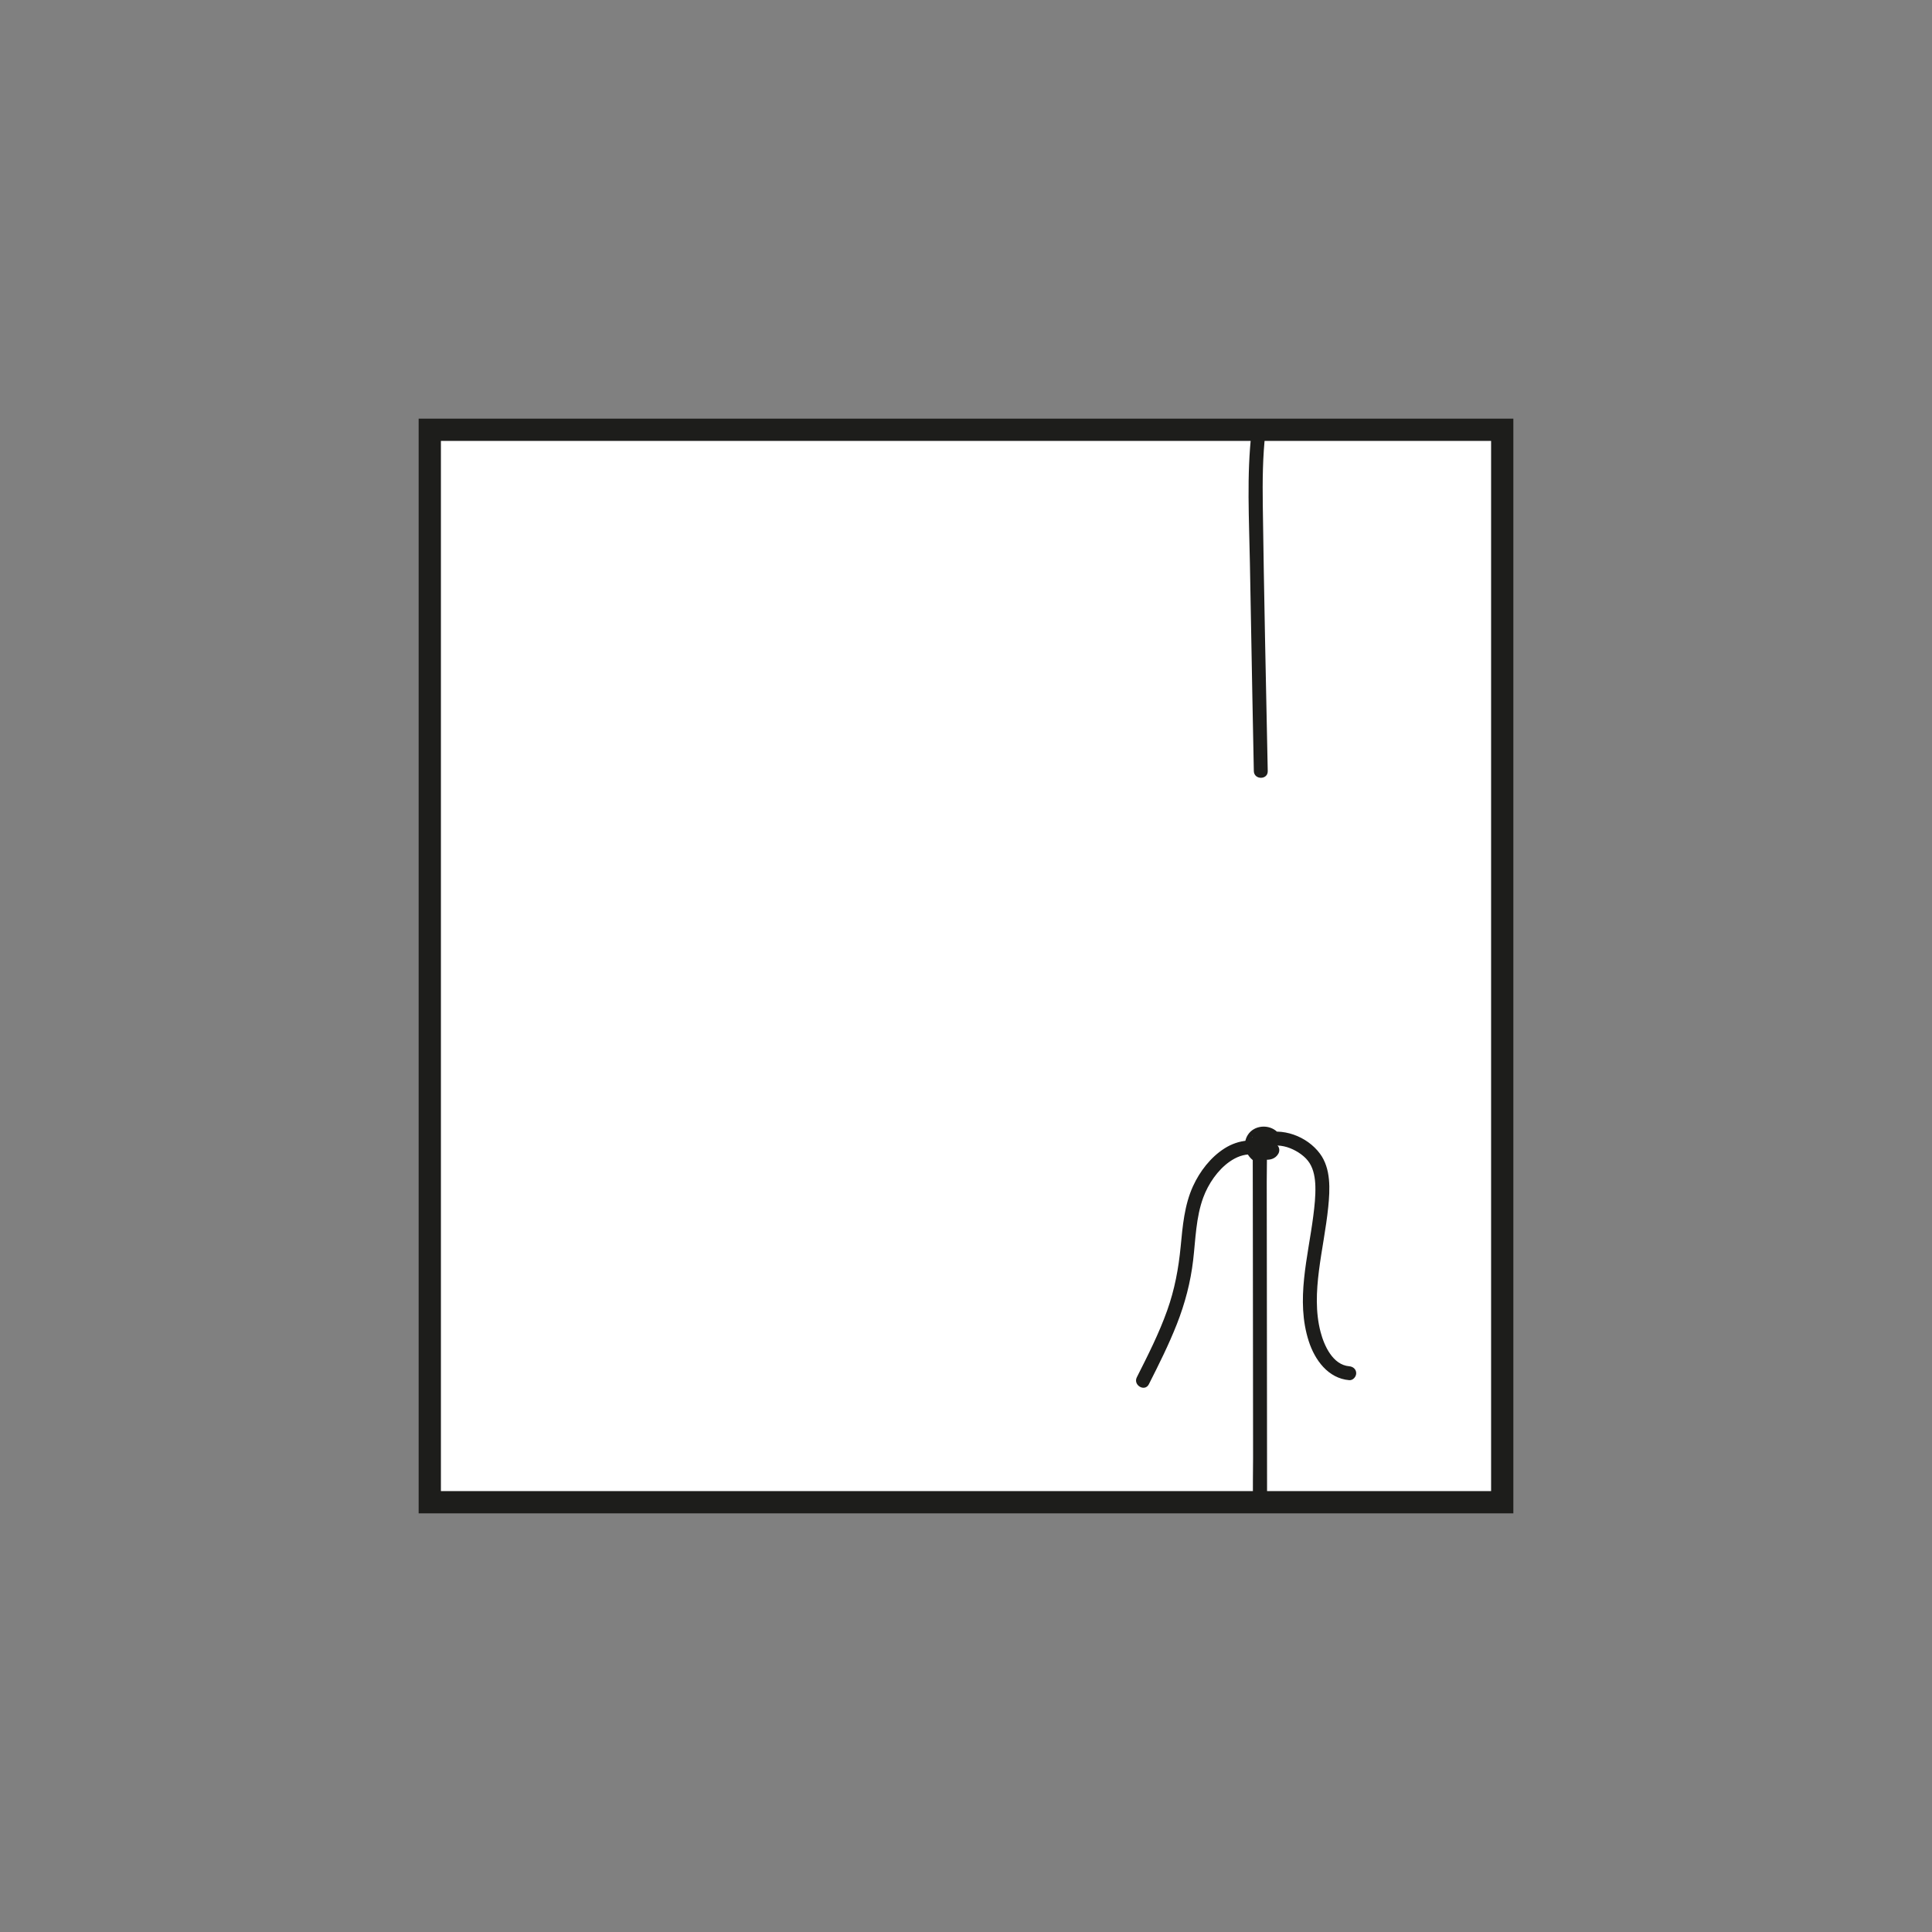 <?xml version="1.0" encoding="UTF-8"?>
<svg xmlns="http://www.w3.org/2000/svg" id="a" data-name="Calque 1" viewBox="0 0 694.49 694.49">
  <rect x="0" y="0" width="694.49" height="694.49" fill="#808080" stroke="none"/>
  <rect id="b" data-name="blanc" x="154.49" y="154.49" width="385.51" height="385.51" style="fill: #fff; stroke: #1d1d1b; stroke-miterlimit: 10; stroke-width: 8px;"></rect>
  <path d="M449.91,155.18c-1.82,15.65-.89,31.55-.61,47.26.29,15.94.58,31.87.88,47.81.17,8.98.35,17.95.53,26.93.07,3.21,5.07,3.22,5,0-.65-31.82-1.35-63.65-1.78-95.48-.12-8.85-.05-17.72.98-26.52.16-1.34-1.26-2.5-2.5-2.5-1.48,0-2.34,1.15-2.5,2.5h0Z" style="fill: #1d1d1b; stroke-width: 0px;"></path>
  <path d="M455.47,540c0-4.38,0-8.76-.01-13.14,0-10.51-.02-21.01-.03-31.52-.01-12.61-.02-25.23-.04-37.84-.01-10.94-.02-21.87-.04-32.81,0-5.22.2-10.51-.04-15.73-.02-.51-.14-.95-.35-1.44-.72-1.69-3.56-1.58-4.32,0-.44.91-.35,1.88-.35,2.86,0,1.77,0,3.54-.01,5.31,1.05-.8,2.11-1.61,3.16-2.41-.83-.35-1.2-1.99-.61-2.73.65-.8,2.09-.76,2.79-.08l-.64-2.43c.5-1.21.02-.21.22-.3-.37.15-.38-.07.11.14-.2,1.52-.4,3.05-.6,4.57,3.02-1.01,6.1-.87,9.06.3,2.63,1.05,5.47,2.93,6.99,5.36s1.99,5.44,2.07,8.31c.1,3.55-.29,7.13-.74,10.64-1.89,14.83-6.39,30.29-1.64,45.05,2.17,6.75,6.97,13.39,14.56,14.02,1.35.11,2.5-1.23,2.5-2.5,0-1.45-1.15-2.39-2.5-2.5-5.9-.49-9-7.35-10.3-12.3-1.89-7.17-1.51-14.7-.6-21.99.97-7.68,2.57-15.26,3.35-22.97.63-6.33,1.02-13.78-2.99-19.18-4.66-6.27-13.59-9.58-21.08-7.07-1.81.61-2.72,3.64-.6,4.57,2.92,1.27,5.78.09,7.01-2.84.33-.79-.07-1.87-.64-2.43-2.98-2.9-8.36-2.55-10.64,1.09-2.35,3.75-.24,8.47,3.6,10.07,1.54.64,3.16-.95,3.16-2.41,0-1.73,0-3.46.01-5.19,0-.42.02-.84,0-1.26-.02-.82.3-.52-.33.8h-4.32c-.69-1.64-.3-1.6-.34-.98-.01.24,0,.49,0,.74,0,.89,0,1.78.01,2.67,0,3.2.02,6.39.02,9.59.02,10.46.03,20.92.04,31.38.01,12.61.03,25.23.04,37.84.01,10.89.02,21.77.03,32.66,0,5.27-.16,10.57.01,15.83,0,.07,0,.14,0,.22,0,3.22,5,3.22,5,0h0Z" style="fill: #1d1d1b; stroke-width: 0px;"></path>
  <path d="M452.02,413.23c1.44.31,2.58.92,3.6,1.99-.13-1.01-.26-2.02-.39-3.03.05-.09.25-.06.3-.17.23-.47.22.12-.06-.05.14.09.11.02-.14-.07-.68-.24-1.27-.72-1.93-1.05-1.54-.78-3.22-.96-4.92-.84-2.96.21-5.8,1.21-8.3,2.8-5,3.18-8.88,8.23-11.33,13.58-3.11,6.8-3.73,14.37-4.44,21.72-.76,7.89-2.17,15.46-4.84,22.94-2.95,8.3-6.95,16.17-10.91,24.02-1.45,2.86,2.86,5.4,4.32,2.52,3.58-7.08,7.14-14.19,10.05-21.58,2.93-7.44,4.94-15.07,5.87-23.01.88-7.52.99-15.37,3.64-22.55,1.78-4.82,5.15-9.86,9.48-12.88,2.4-1.67,5.03-2.72,7.91-2.59,1.59.07,2.8,1.47,4.36,1.79,2.01.41,4.22-.17,5.25-2.08.54-1,.4-2.21-.39-3.03-1.57-1.64-3.58-2.79-5.81-3.28-3.14-.68-4.48,4.14-1.33,4.82h0Z" style="fill: #1d1d1b; stroke-width: 0px;"></path>
</svg>
